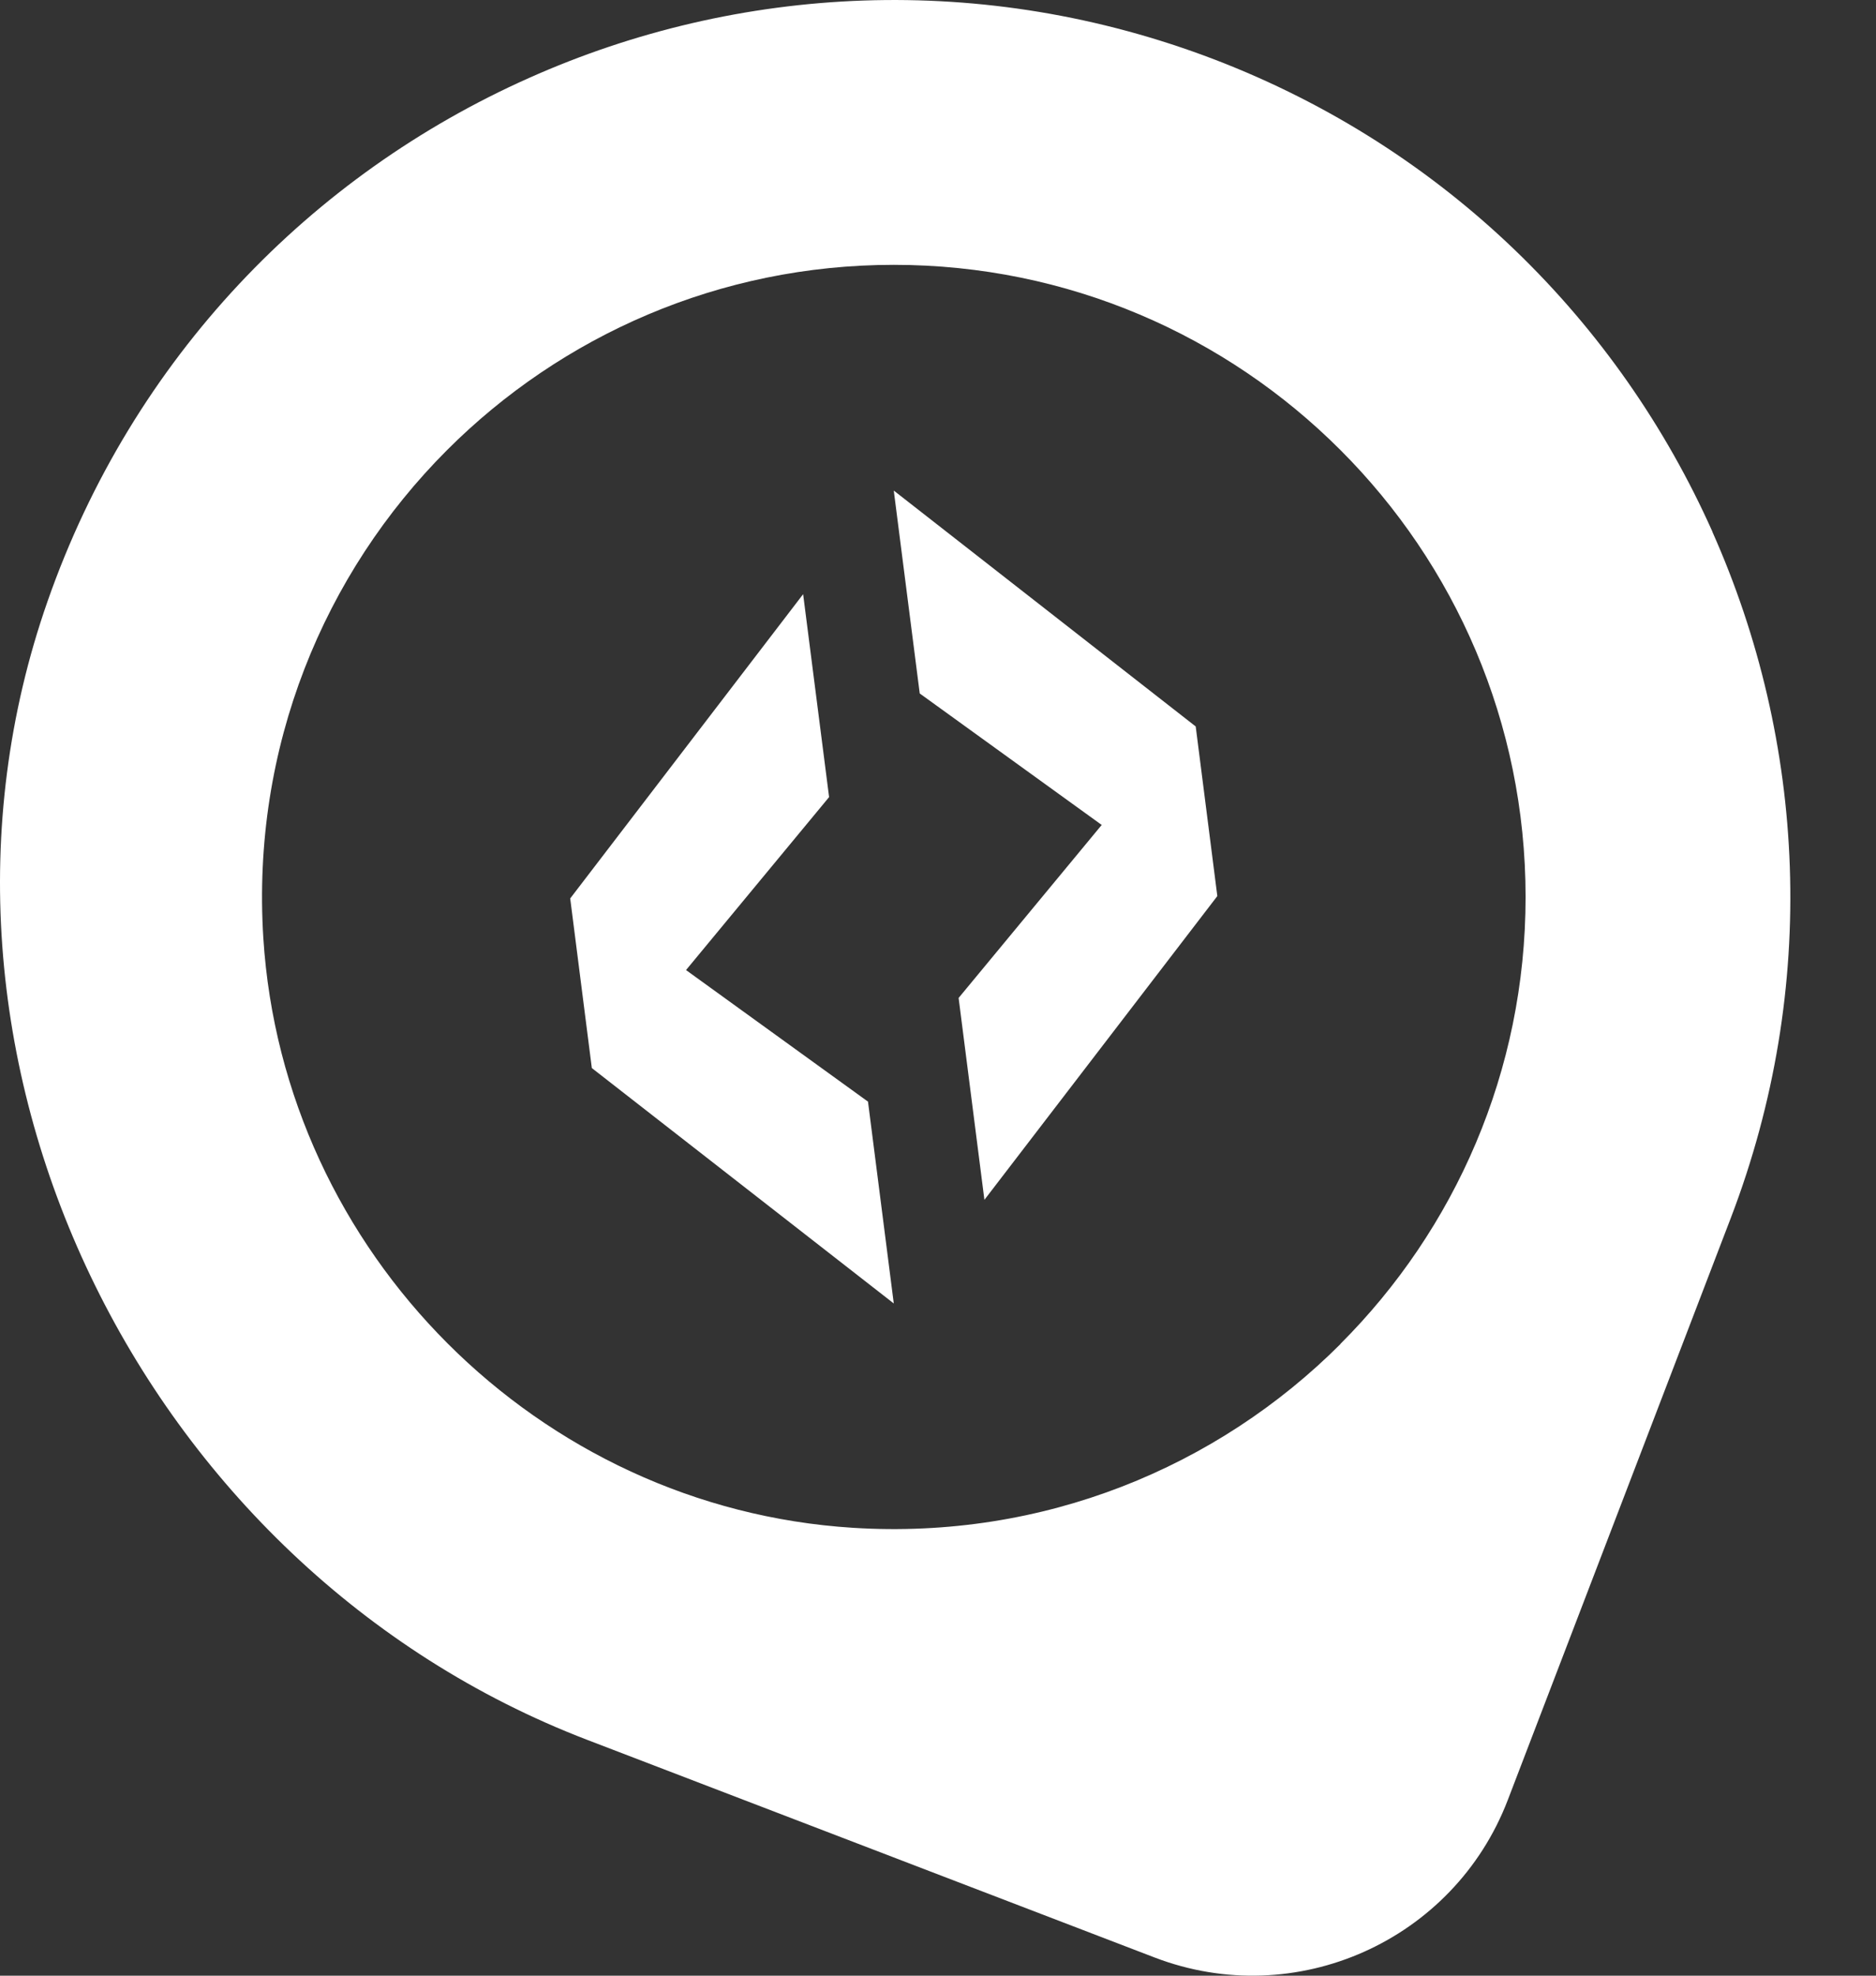 <svg width="19" height="20" viewBox="0 0 19 20" fill="none" xmlns="http://www.w3.org/2000/svg">
<rect x="0" y="0" width="19" height="20" fill="#333333" stroke="none"/>
<path d="M17.344 5.384C16.398 3.262 14.643 1.501 12.302 0.603C9.96 -0.293 7.477 -0.157 5.356 0.79C3.157 1.769 1.346 3.617 0.482 6.086C-1.121 10.663 1.42 15.878 5.948 17.613L11.694 19.816C13.122 20.363 14.724 19.649 15.271 18.221L17.529 12.331C18.426 9.99 18.289 7.507 17.343 5.384H17.344ZM13.577 13.605C12.329 14.853 10.567 15.588 8.637 15.466C5.452 15.265 2.869 12.681 2.667 9.496C2.545 7.566 3.28 5.804 4.528 4.556C5.686 3.398 7.286 2.681 9.052 2.681C10.818 2.681 12.418 3.397 13.576 4.556C14.734 5.713 15.451 7.314 15.451 9.08C15.451 10.846 14.735 12.446 13.576 13.604L13.577 13.605ZM9.052 13.195L5.994 10.812L5.775 9.095L8.134 6.015L8.397 8.069L6.948 9.82L8.791 11.152L9.052 13.194V13.195ZM9.709 10.102L11.158 8.351L9.315 7.02L9.052 4.966L12.11 7.354L12.329 9.071L9.97 12.146L9.709 10.104V10.102Z" fill="#fff"/>
</svg>
